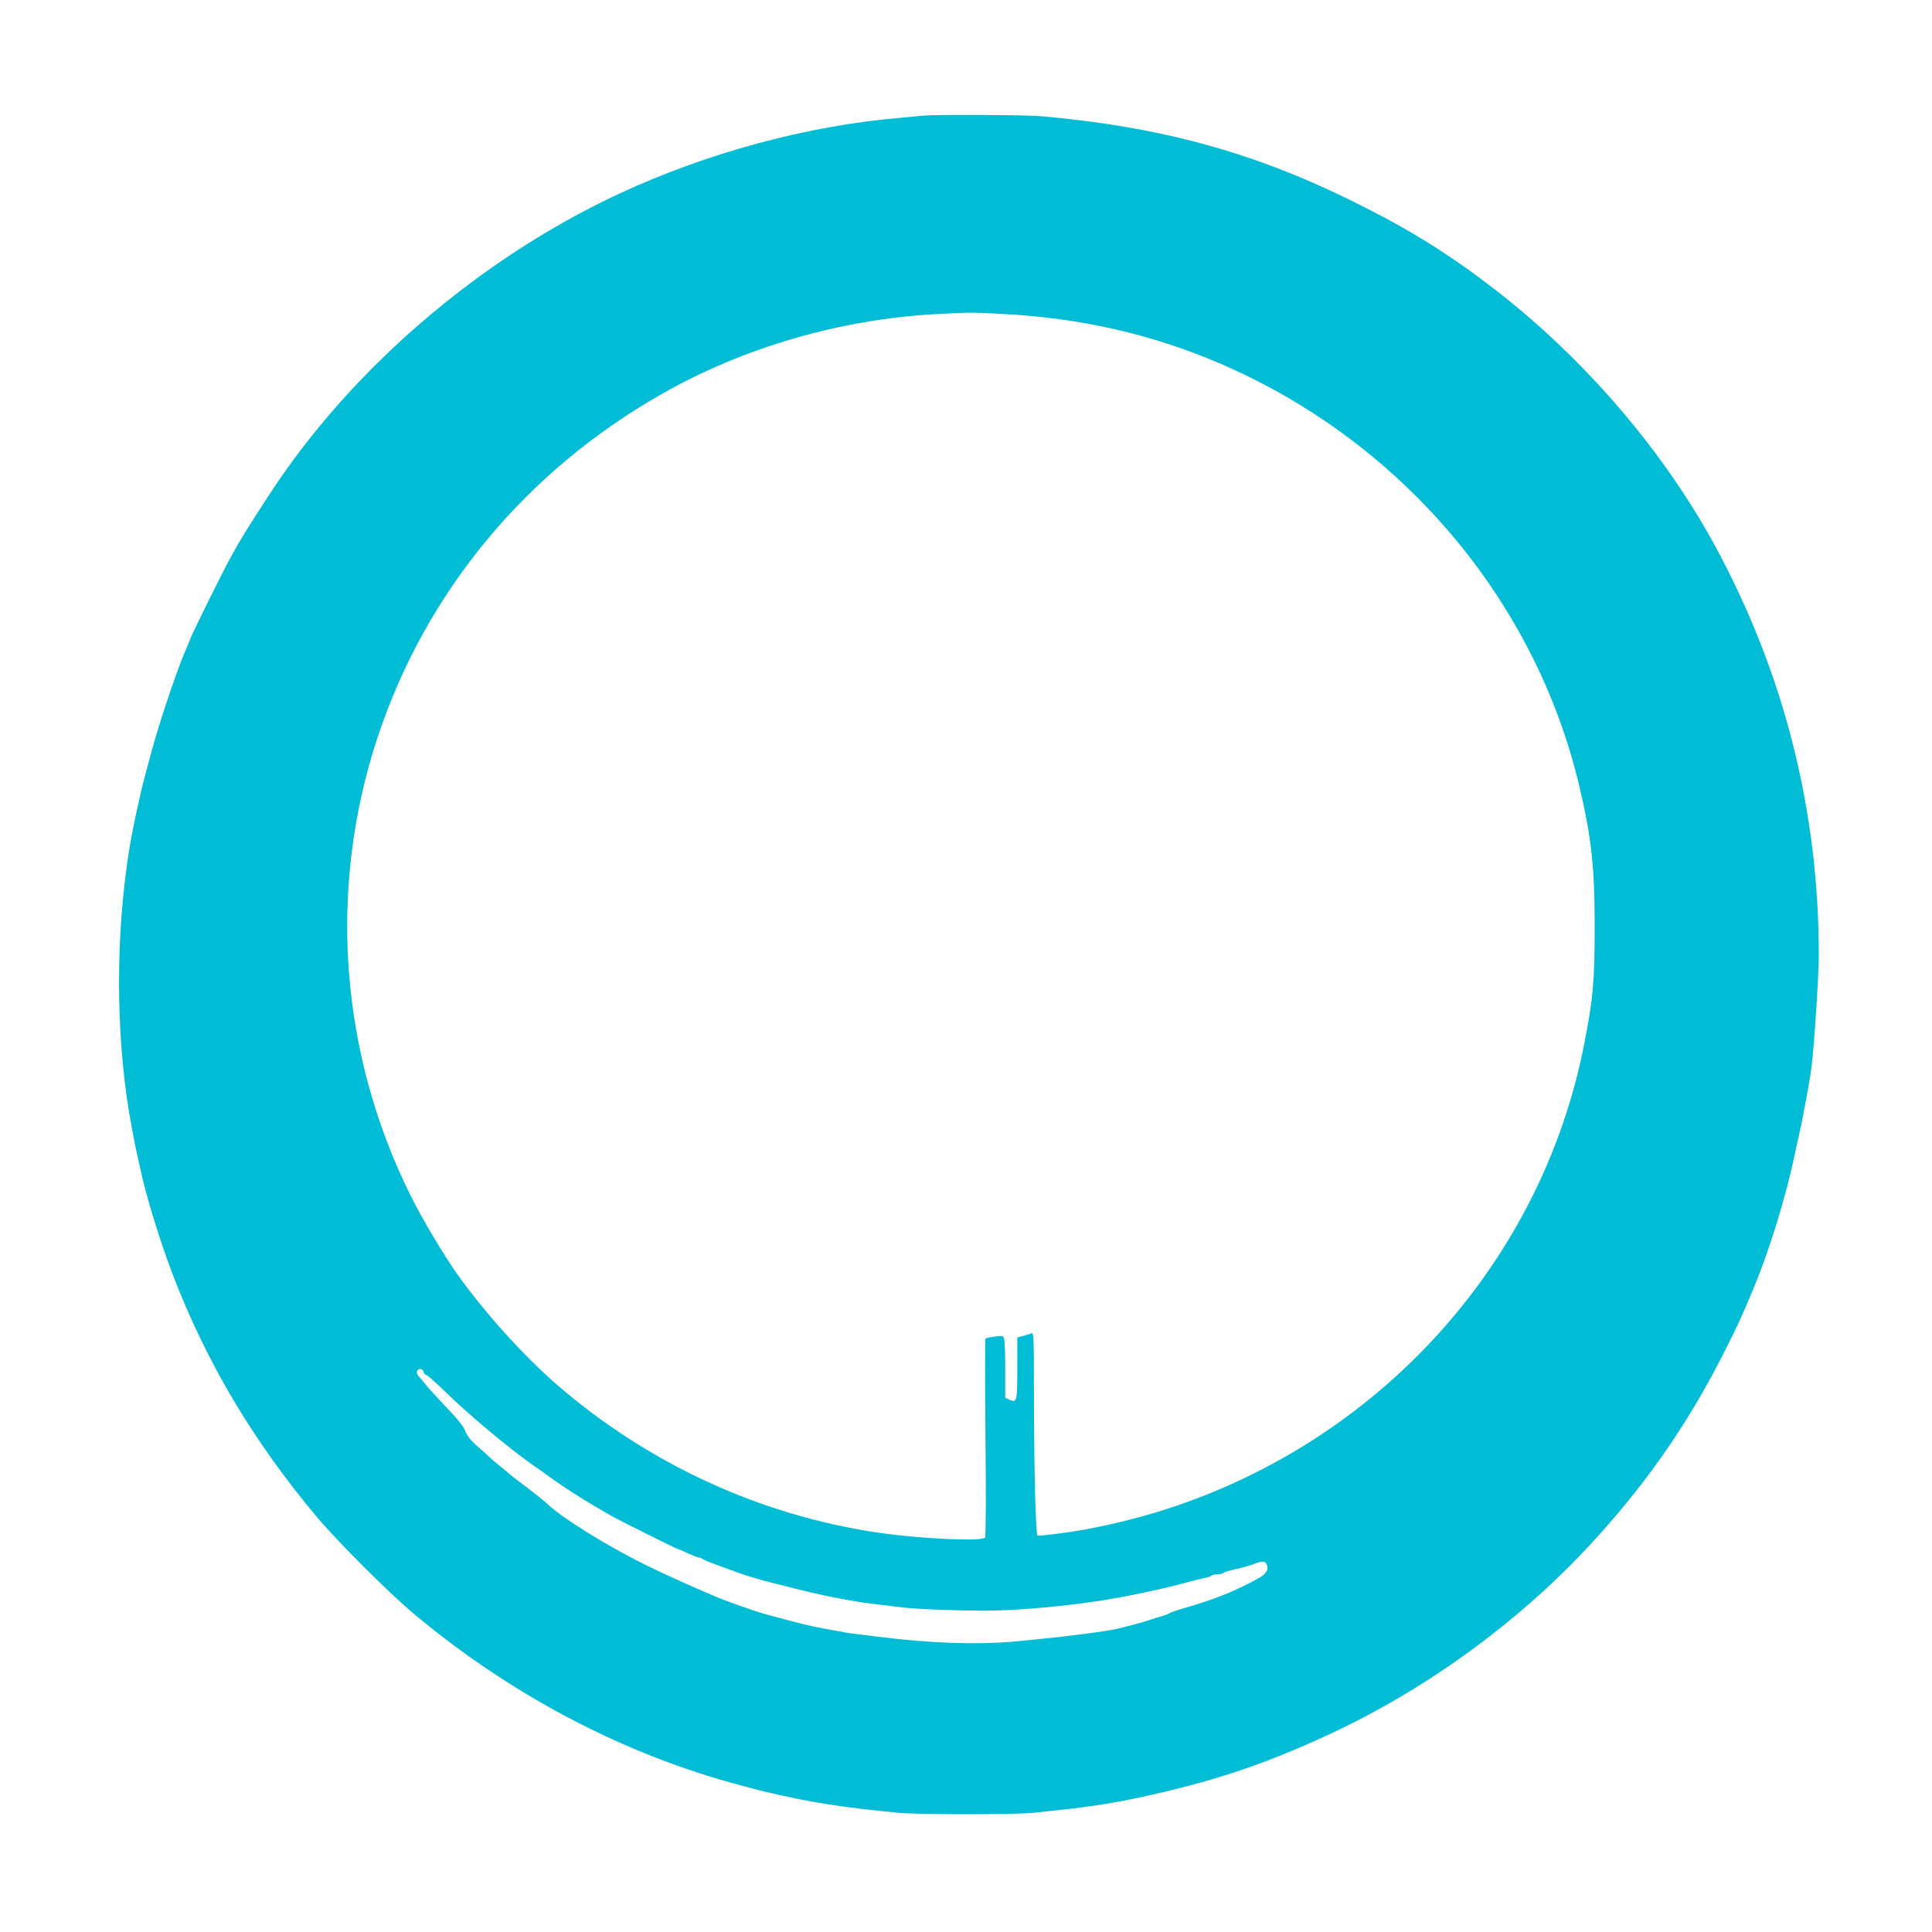 <?xml version="1.0" standalone="no"?>
<!DOCTYPE svg PUBLIC "-//W3C//DTD SVG 20010904//EN"
 "http://www.w3.org/TR/2001/REC-SVG-20010904/DTD/svg10.dtd">
<svg version="1.0" xmlns="http://www.w3.org/2000/svg"
 width="1280pt" height="1280pt" viewBox="0 0 1280 1280"
 preserveAspectRatio="xMidYMid meet">
<g transform="translate(0,1280) scale(0.1,-0.1)"
fill="#00bcd4" stroke="none">
<path d="M6120 12034 c-19 -2 -91 -9 -160 -15 -616 -53 -1276 -232 -1855 -501
-927 -431 -1781 -1165 -2321 -1995 -151 -232 -186 -288 -259 -421 -60 -110
-265 -525 -265 -537 0 -2 -11 -28 -24 -58 -47 -101 -158 -426 -217 -632 -23
-81 -72 -264 -79 -295 -57 -250 -78 -356 -101 -525 -77 -565 -65 -1195 32
-1715 22 -120 32 -166 39 -195 4 -16 13 -57 20 -90 35 -170 130 -479 215 -701
224 -583 534 -1104 954 -1604 137 -163 471 -497 637 -637 626 -526 1356 -915
2104 -1123 102 -28 180 -49 223 -59 309 -73 499 -103 885 -141 134 -13 775
-13 900 0 53 6 142 15 197 21 156 16 352 47 503 80 477 103 806 211 1227 404
679 310 1320 780 1814 1330 344 382 602 759 831 1210 98 194 121 244 202 440
102 245 212 604 267 870 7 33 19 87 27 120 27 120 70 349 85 460 17 127 49
608 49 742 1 960 -230 1874 -687 2716 -345 635 -871 1246 -1464 1703 -305 235
-566 397 -934 579 -661 327 -1277 495 -2066 565 -103 9 -691 12 -779 4z m525
-1314 c518 -28 980 -133 1432 -326 1200 -513 2094 -1563 2387 -2805 80 -339
101 -532 101 -929 0 -364 -10 -475 -70 -781 -277 -1412 -1309 -2580 -2700
-3055 -189 -65 -407 -121 -615 -159 -119 -21 -293 -43 -306 -38 -13 5 -24 468
-24 997 0 299 -2 347 -14 343 -8 -3 -33 -11 -55 -17 l-41 -11 0 -205 c0 -223
-2 -230 -56 -206 l-24 12 0 182 c0 101 -3 194 -7 206 -6 23 -9 24 -62 17 -31
-4 -59 -10 -62 -13 -3 -4 -3 -299 0 -657 4 -375 3 -655 -3 -662 -19 -27 -427
-8 -704 32 -788 116 -1528 457 -2137 985 -218 190 -471 470 -653 725 -91 128
-233 365 -310 521 -472 946 -551 2039 -221 3037 319 964 981 1764 1884 2277
541 308 1181 494 1815 529 225 12 237 12 445 1z m-3838 -7010 c3 -11 11 -20
17 -20 7 0 59 -46 117 -102 157 -155 445 -395 593 -497 45 -30 83 -58 86 -61
3 -3 54 -39 115 -80 96 -64 144 -94 315 -193 41 -24 428 -217 435 -217 2 0 34
-13 70 -30 36 -16 71 -30 78 -30 7 0 17 -4 23 -9 5 -5 36 -18 69 -30 170 -63
205 -75 265 -93 36 -11 81 -24 100 -28 19 -5 96 -24 170 -43 156 -39 241 -57
405 -86 56 -10 101 -15 318 -41 97 -11 347 -21 542 -21 173 0 414 19 655 50
193 25 480 82 660 131 63 17 130 34 148 37 18 3 35 9 38 14 3 5 20 9 39 9 19
0 36 4 39 8 3 5 40 17 83 26 43 9 100 25 126 36 55 22 75 18 83 -17 7 -26 -13
-54 -52 -76 -154 -86 -301 -145 -498 -201 -48 -14 -93 -30 -100 -35 -6 -5 -31
-14 -56 -21 -25 -7 -54 -16 -65 -20 -32 -13 -205 -59 -260 -69 -67 -12 -257
-37 -380 -50 -55 -6 -143 -15 -195 -20 -284 -31 -607 -21 -995 28 -44 6 -102
13 -129 16 -27 3 -59 8 -70 10 -12 3 -32 7 -46 9 -14 2 -41 7 -60 11 -19 3
-42 7 -50 9 -83 15 -159 35 -385 96 -49 14 -236 80 -295 104 -166 70 -379 166
-485 219 -256 127 -546 307 -645 400 -19 18 -82 69 -140 113 -58 43 -111 84
-118 91 -7 7 -34 29 -60 50 -25 21 -56 47 -68 58 -11 11 -48 45 -82 74 -43 37
-66 67 -79 99 -12 32 -49 78 -119 151 -56 59 -118 126 -138 151 -20 25 -43 53
-52 62 -9 9 -14 24 -11 33 9 22 38 19 44 -5z"/>
</g>
</svg>
